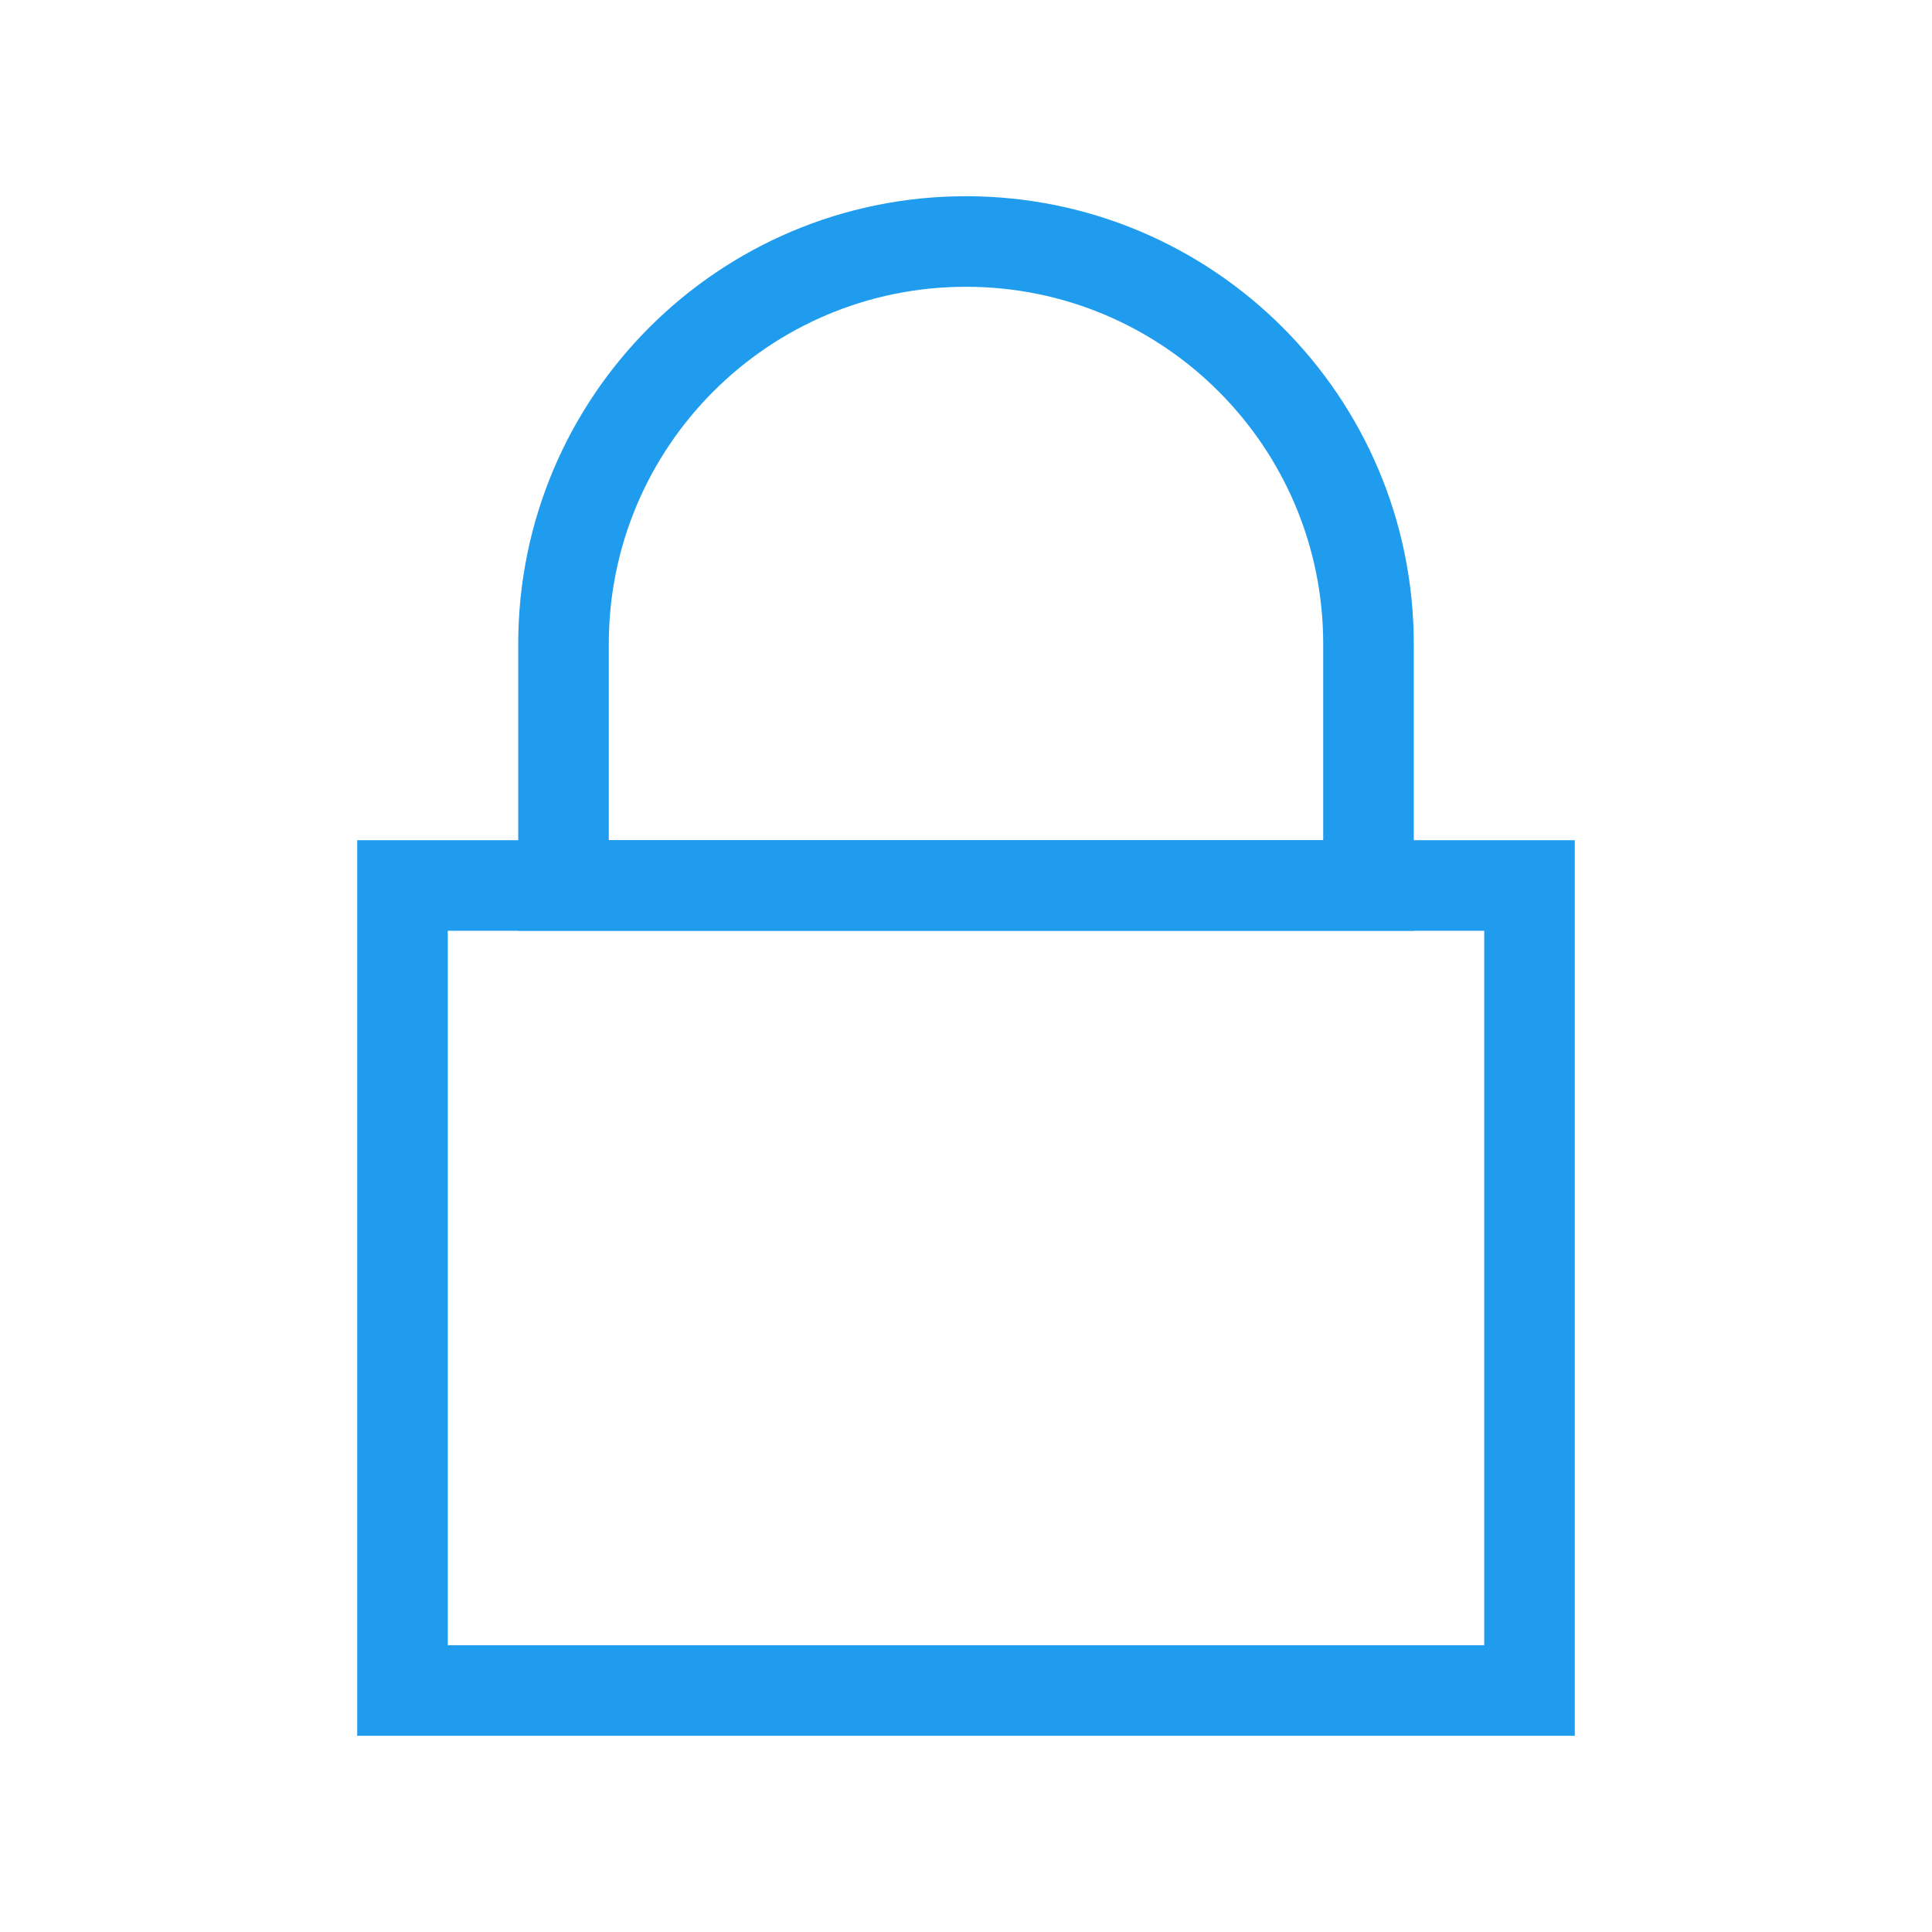 <svg width="64" height="64" viewBox="0 0 64 64" fill="none" xmlns="http://www.w3.org/2000/svg">
<path d="M50.667 29.333H13.333V56H50.667V29.333Z" stroke="#209CEE" stroke-width="3" stroke-linecap="square"/>
<path d="M32 8C39.364 8 45.333 13.97 45.333 21.333V29.333H18.667V21.333C18.667 13.97 24.636 8 32 8Z" stroke="#209CEE" stroke-width="3" stroke-linecap="square"/>
</svg>
